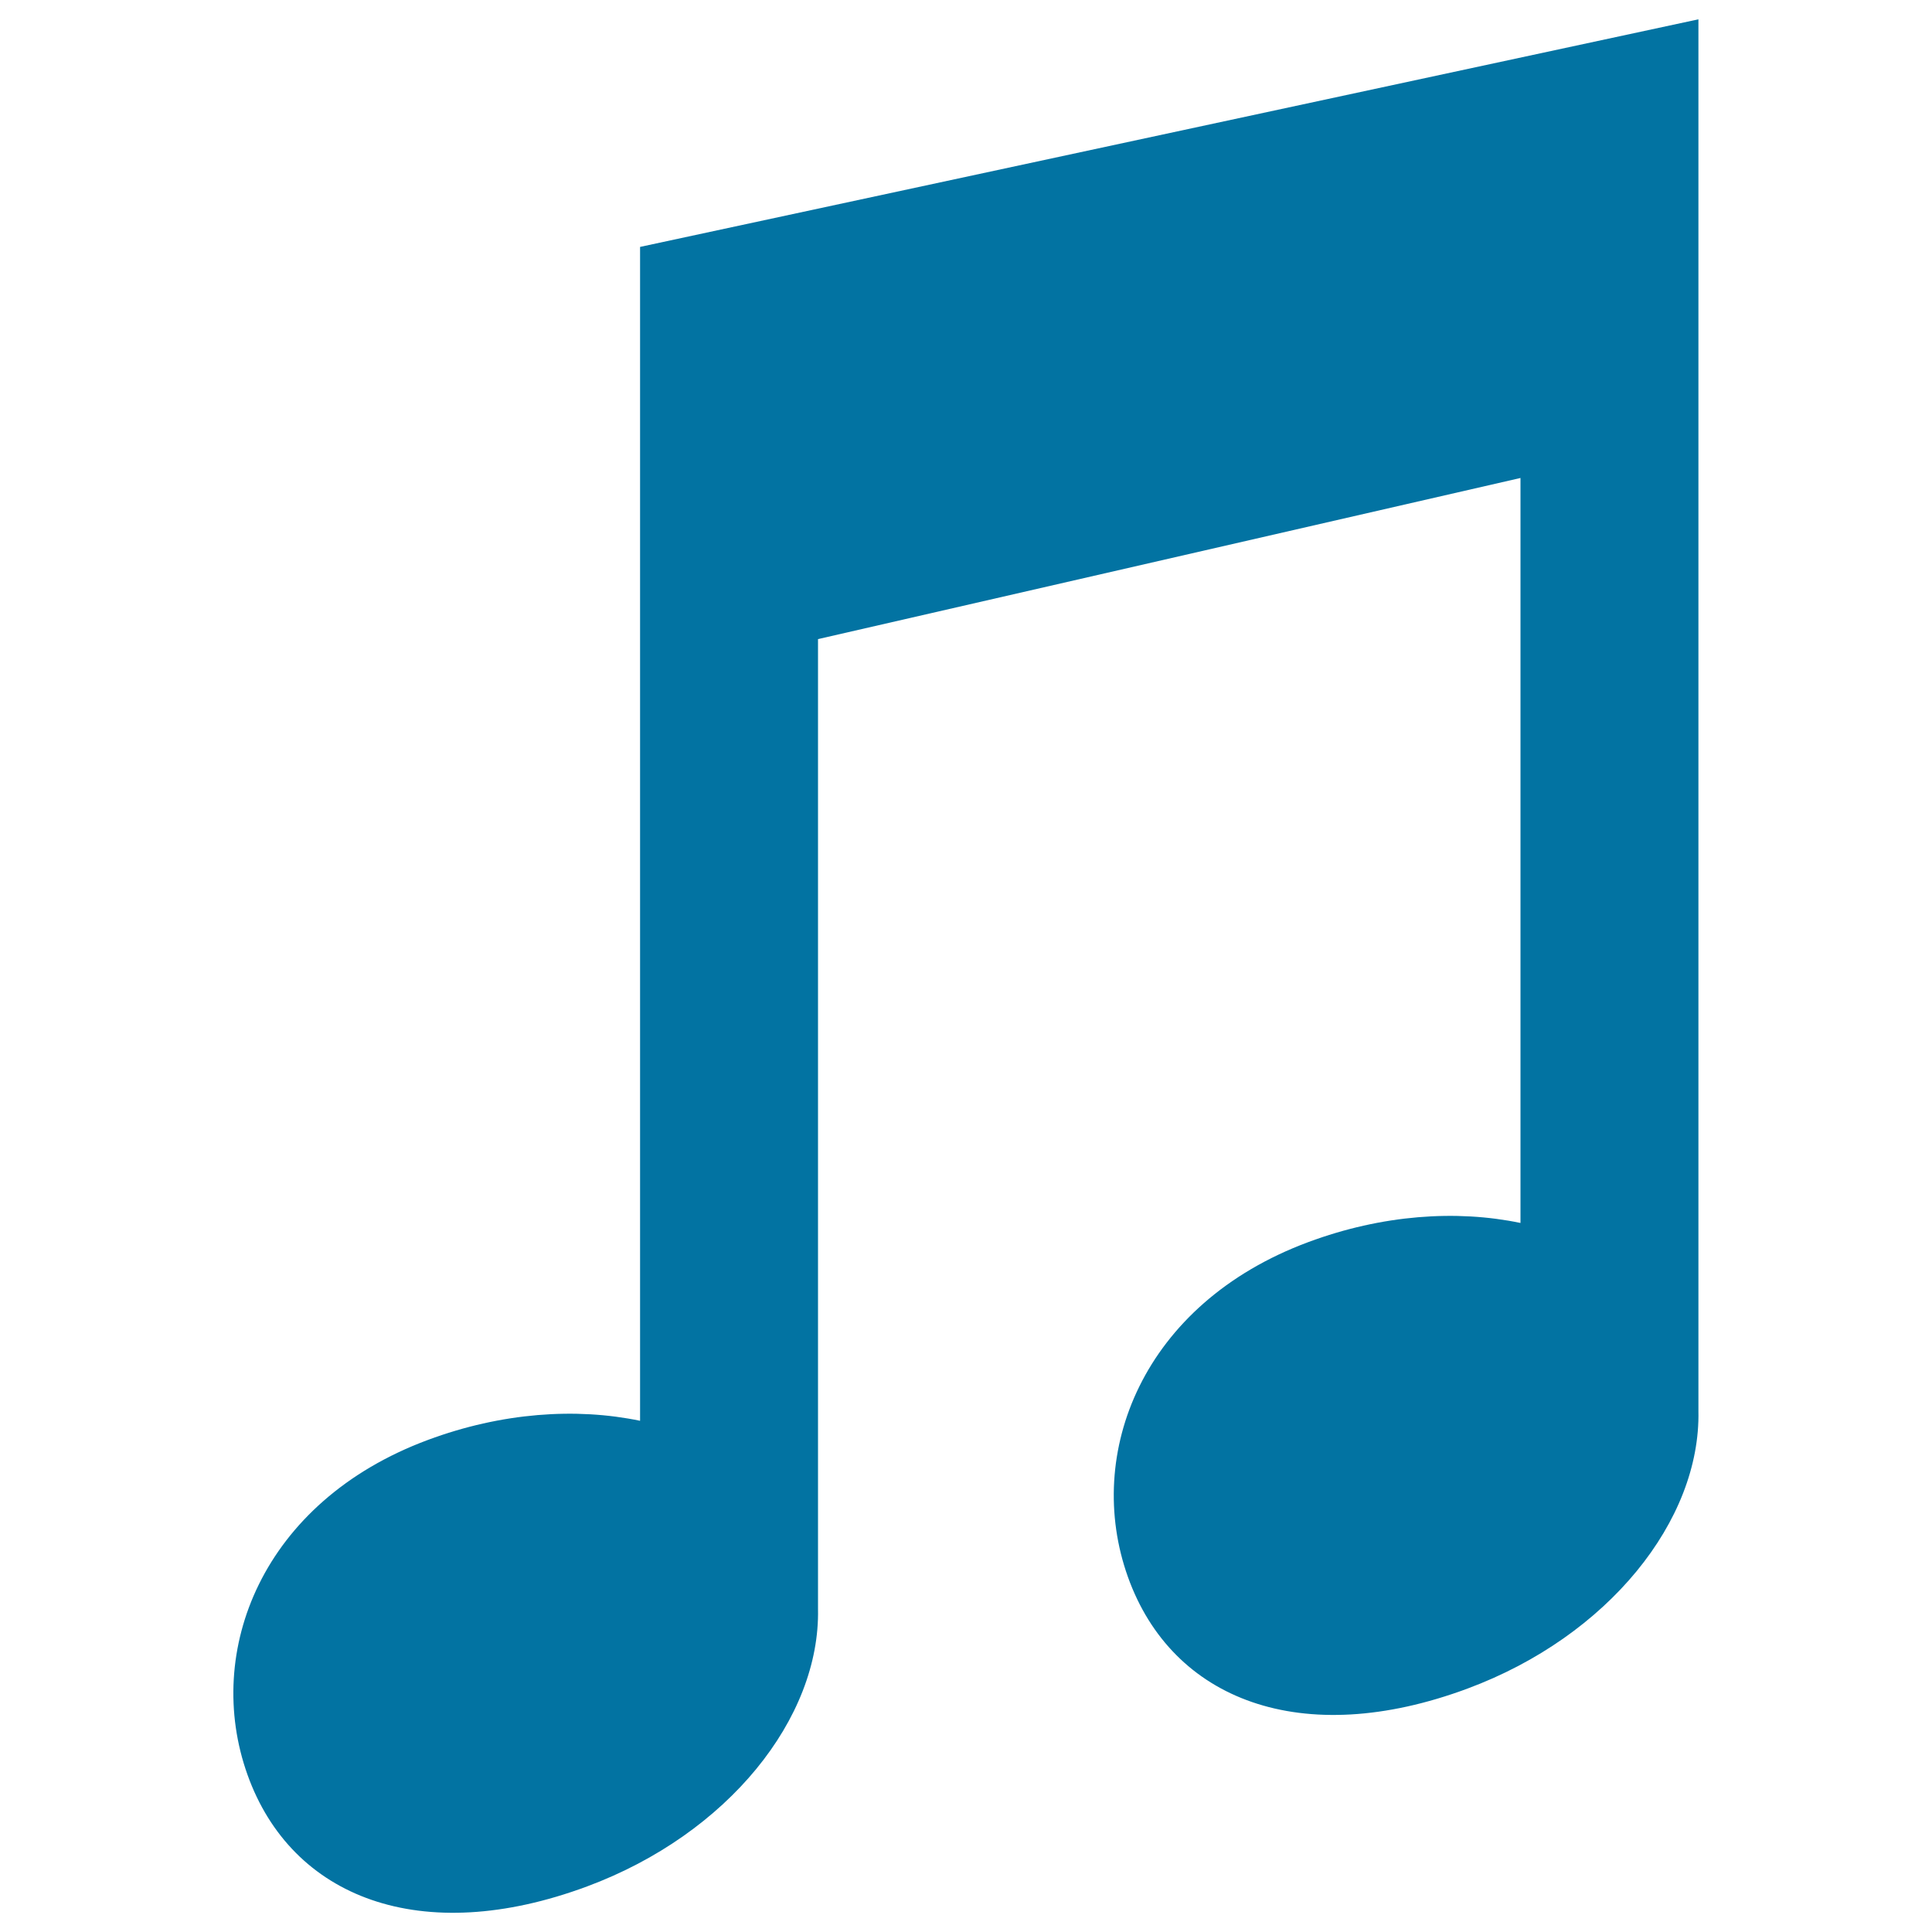 <svg xmlns="http://www.w3.org/2000/svg" viewBox="0 0 1000 1000" style="fill:#0273a2">
<title>Musical Note SVG icon</title>
<g><path d="M331.3,127.8l0,607.6c-33.1-6.9-71.6-4.3-109.8,9.9c-85.9,31.9-116.2,109.5-93.4,173.3c22.8,63.8,90,89.7,175.8,57.8c72.9-27.1,120.7-87.1,119.5-143.7c0,0,0-322.2,0-501.9L787,247.4V633c-33.1-6.9-71.6-4.3-109.8,9.9c-85.9,31.9-116.2,109.5-93.4,173.3c22.8,63.8,90,89.7,175.8,57.8c72.9-27.1,120.7-87.1,119.5-143.7V10L331.3,127.8z"/></g>
</svg>